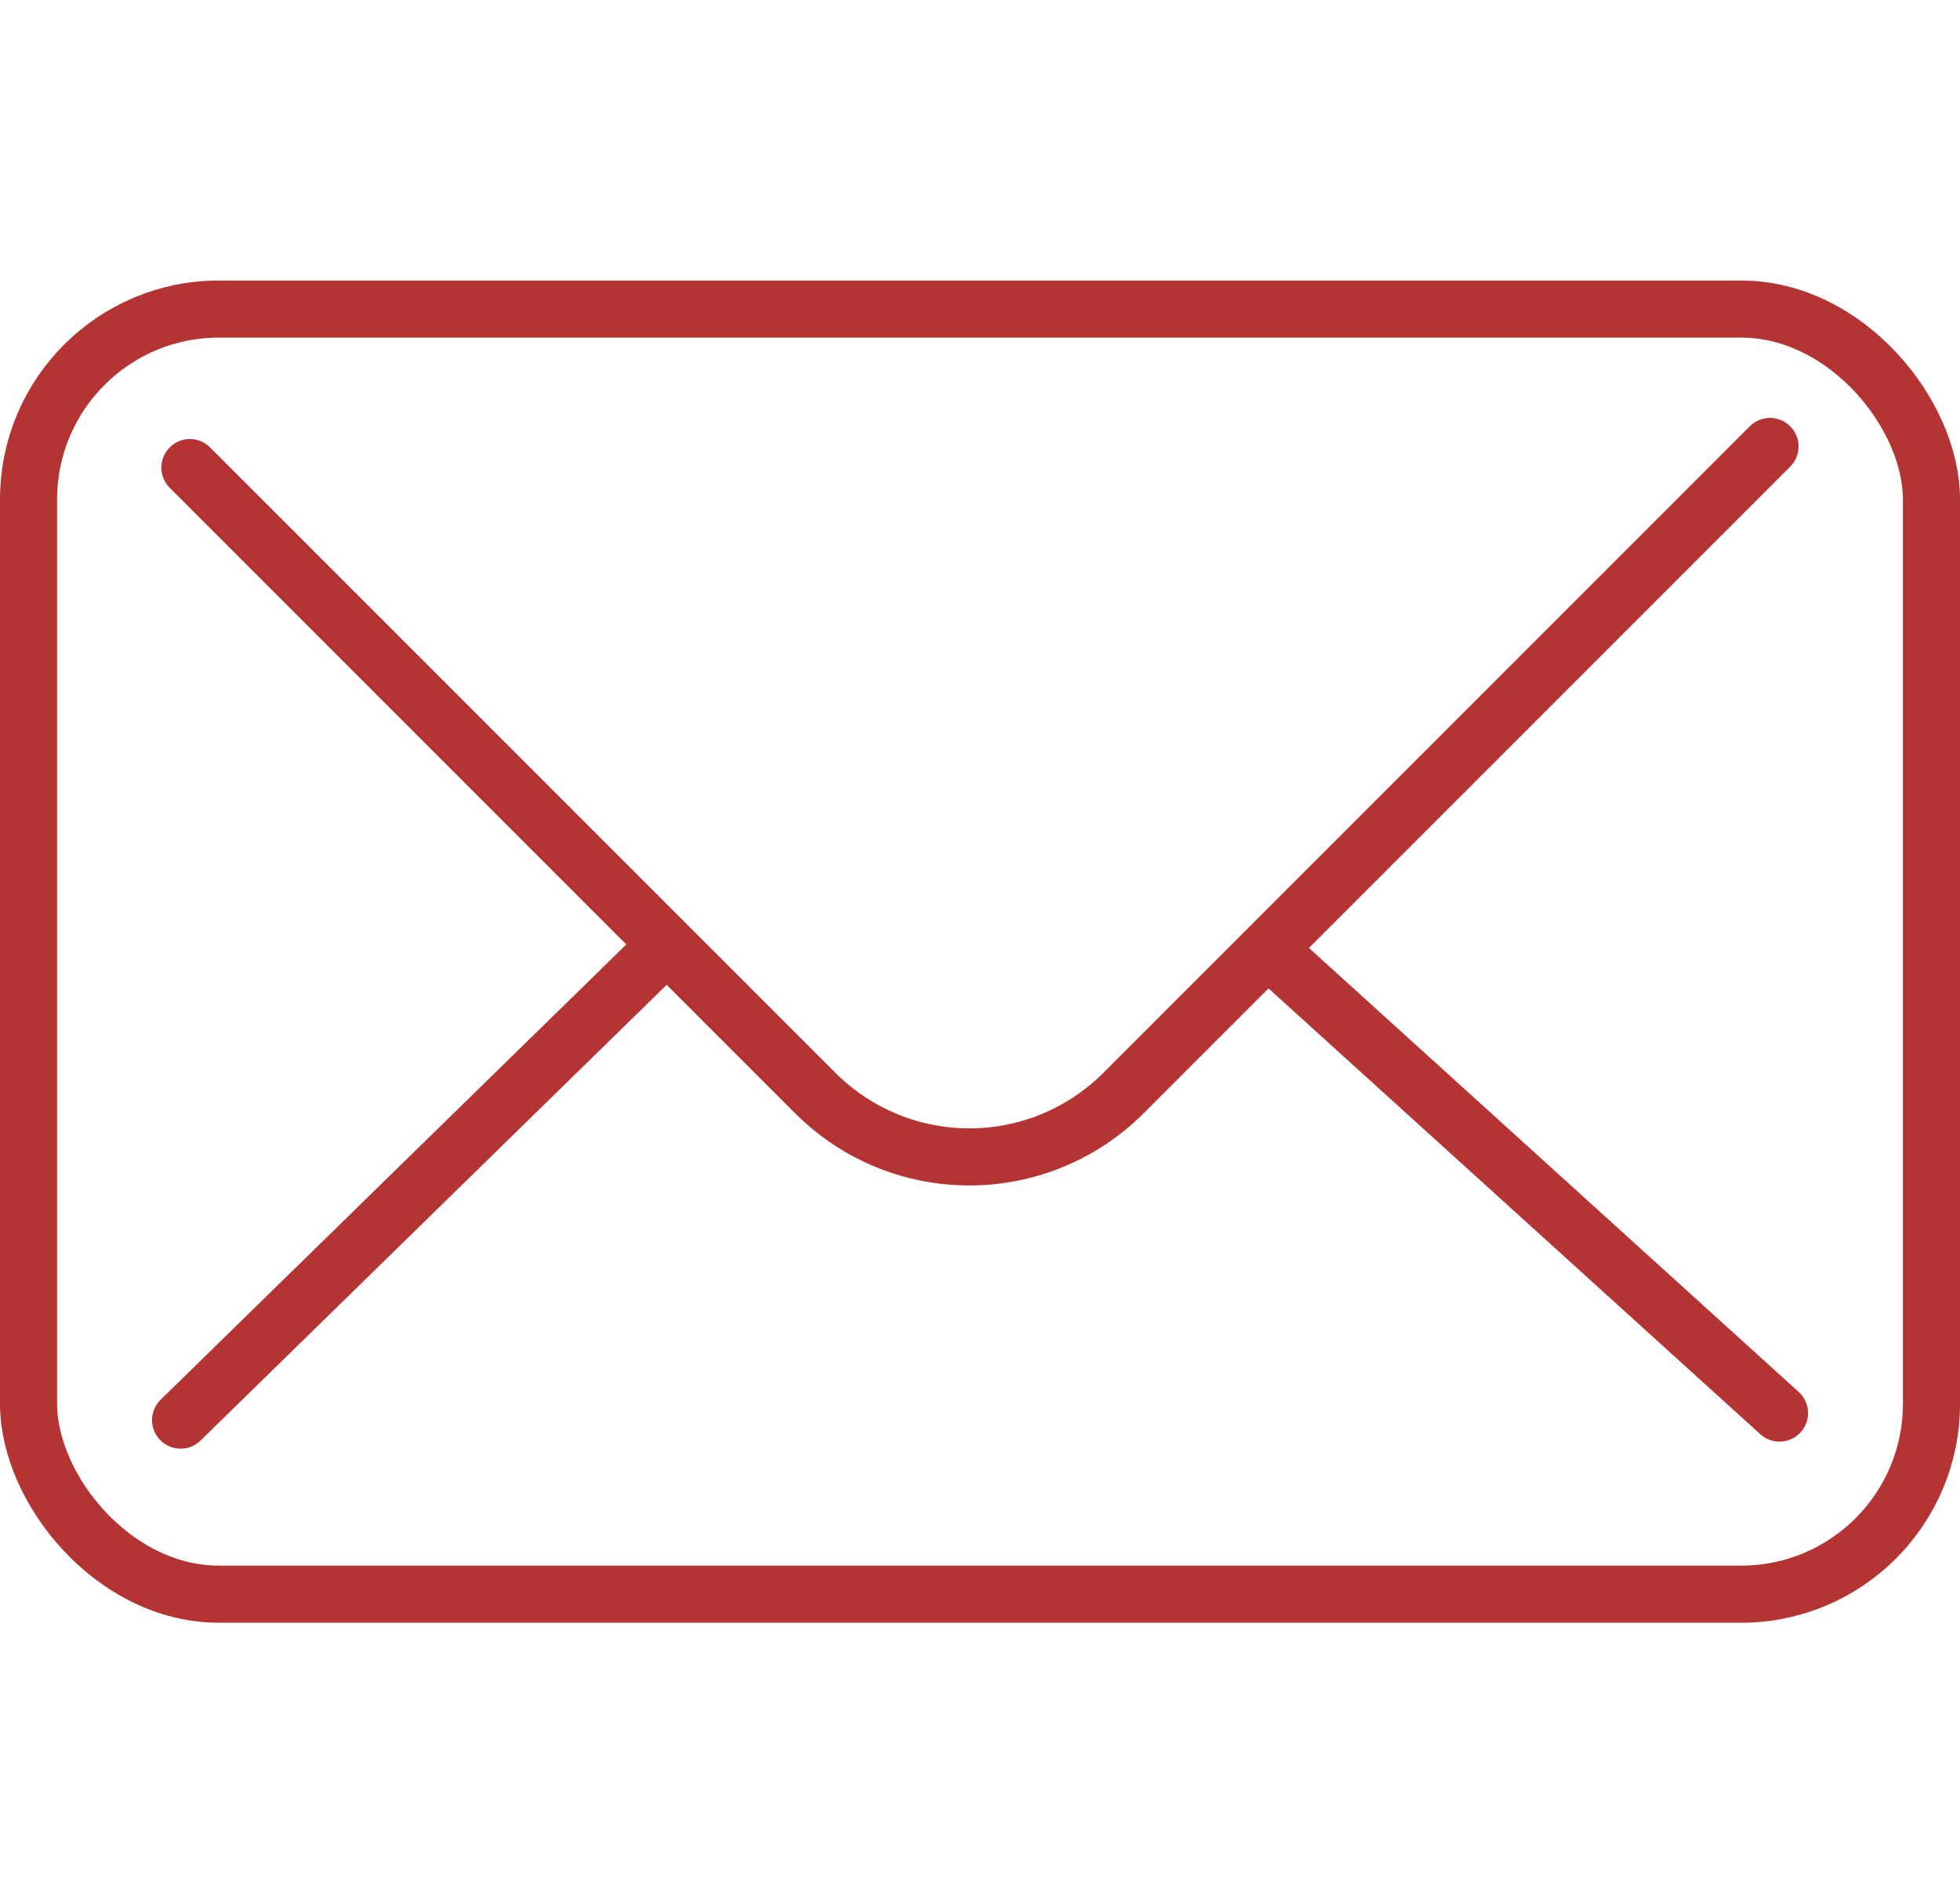 <svg xmlns="http://www.w3.org/2000/svg" width="20.6" height="20" viewBox="0 0 20.6 20">
  <g id="グループ_21885" data-name="グループ 21885" transform="translate(-15.7 -306)">
    <rect id="長方形_9024" data-name="長方形 9024" width="20" height="20" transform="translate(16 306)" fill="none"/>
    <g id="グループ_21886" data-name="グループ 21886" transform="translate(-18 -47.752)">
      <rect id="長方形_9025" data-name="長方形 9025" width="20" height="13.505" rx="2" transform="translate(34 357)" fill="none" stroke="#b43333" stroke-linecap="round" stroke-linejoin="round" stroke-width="0.6"/>
      <path id="パス_70239" data-name="パス 70239" d="M31.128,12.65l-6.8,6.8a2.29,2.29,0,0,1-3.229,0l-6.578-6.578" transform="translate(21.175 345.794)" fill="none" stroke="#b43333" stroke-linecap="round" stroke-linejoin="round" stroke-width="0.6"/>
      <line id="線_1608" data-name="線 1608" y1="4.961" x2="5.075" transform="translate(35.598 363.715)" fill="none" stroke="#b43333" stroke-linecap="round" stroke-linejoin="round" stroke-width="0.6"/>
      <line id="線_1609" data-name="線 1609" x1="5.309" y1="4.812" transform="translate(47.094 363.79)" fill="none" stroke="#b43333" stroke-linecap="round" stroke-linejoin="round" stroke-width="0.6"/>
    </g>
  </g>
</svg>
